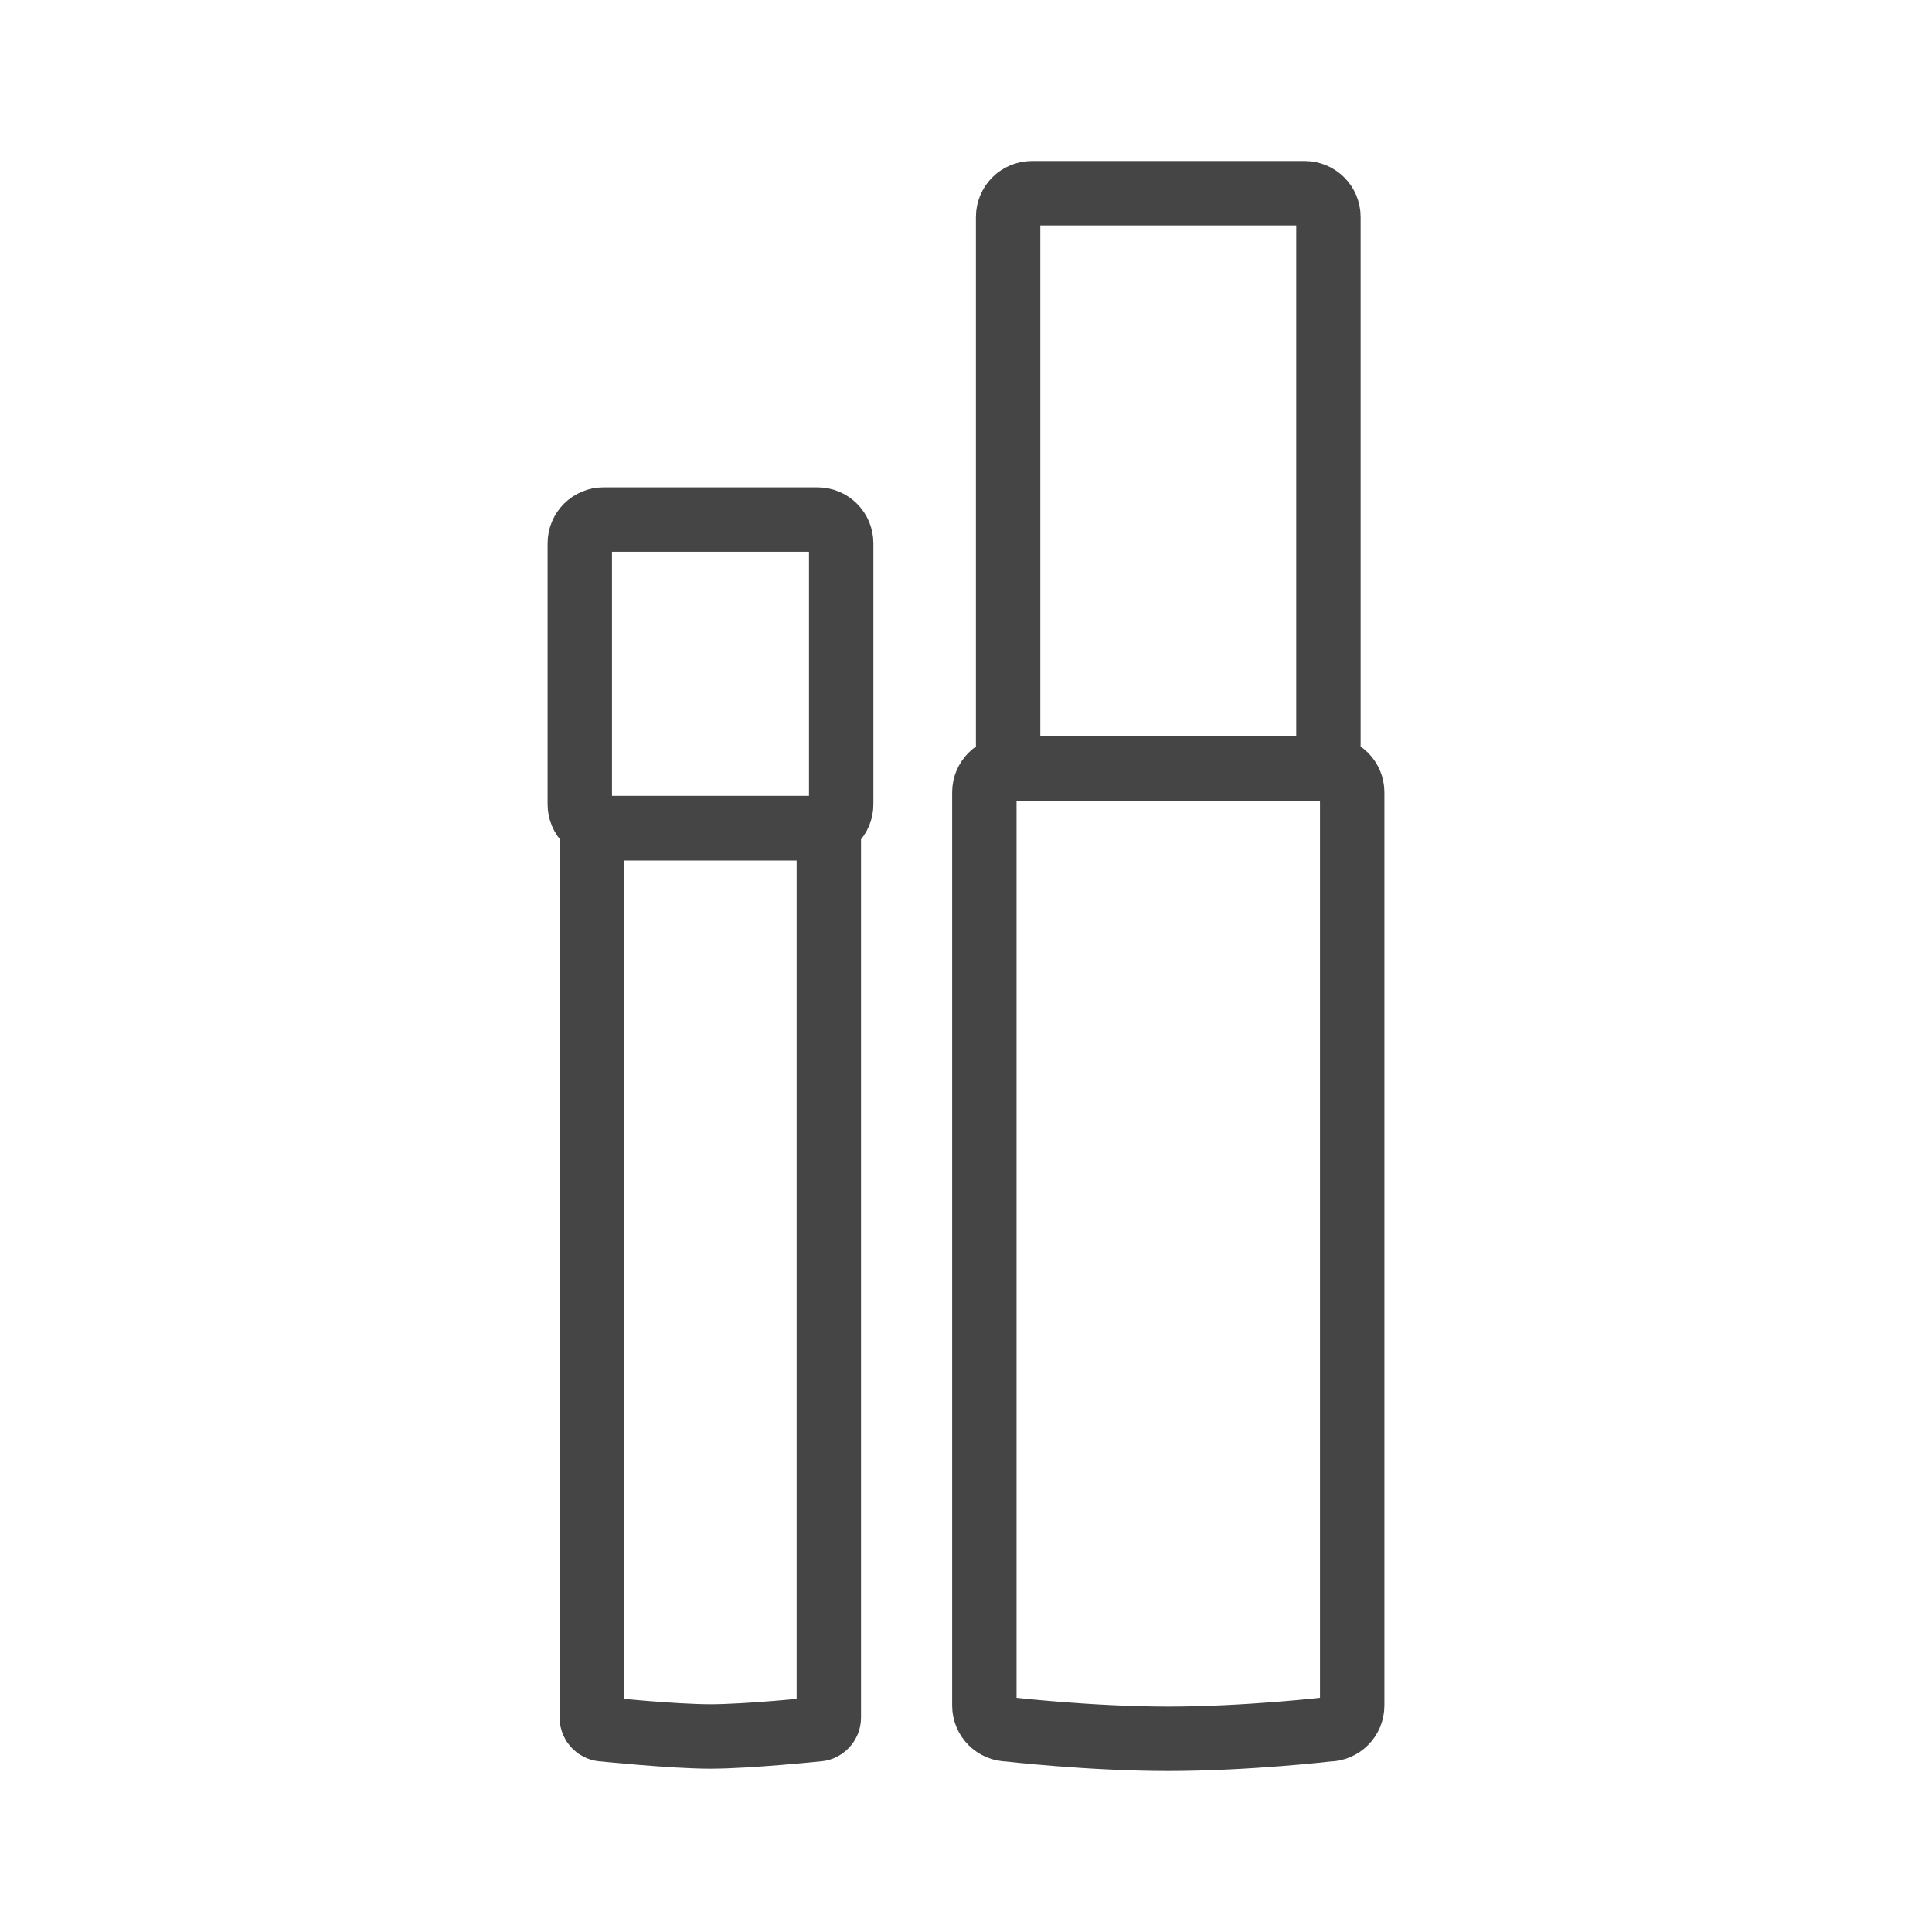 <svg width="60" height="60" viewBox="0 0 60 60" fill="none" xmlns="http://www.w3.org/2000/svg">
<path d="M41.256 53.706C41.256 53.706 38.718 54 36.282 54C33.846 54 31.308 53.706 31.308 53.706C30.9 53.706 30.57 53.376 30.57 52.968V24.606C30.57 24.198 30.9 23.868 31.308 23.868H41.256C41.664 23.868 41.994 24.198 41.994 24.606V52.968C41.994 53.376 41.664 53.706 41.256 53.706Z" stroke="#454545" stroke-width="2" stroke-linecap="round" stroke-linejoin="round"/>
<path d="M40.518 6H32.046C31.638 6 31.308 6.33 31.308 6.738V23.13C31.308 23.538 31.638 23.868 32.046 23.868H40.518C40.926 23.868 41.256 23.538 41.256 23.13V6.738C41.256 6.33 40.926 6 40.518 6Z" stroke="#454545" stroke-width="2" stroke-linecap="round" stroke-linejoin="round"/>
<path d="M25.386 25.716H18.744C18.336 25.716 18.006 25.386 18.006 24.978V16.872C18.006 16.464 18.336 16.134 18.744 16.134H25.386C25.794 16.134 26.124 16.464 26.124 16.872V24.978C26.124 25.386 25.794 25.716 25.386 25.716Z" stroke="#454545" stroke-width="2" stroke-linecap="round" stroke-linejoin="round"/>
<path d="M25.38 53.706C25.38 53.706 23.226 53.928 22.062 53.928C20.898 53.928 18.744 53.706 18.744 53.706C18.54 53.706 18.378 53.544 18.378 53.34V26.088C18.378 25.884 18.54 25.722 18.744 25.722H25.374C25.578 25.722 25.74 25.884 25.74 26.088V53.34C25.74 53.544 25.578 53.706 25.374 53.706H25.38Z" stroke="#454545" stroke-width="2" stroke-linecap="round" stroke-linejoin="round"/>
</svg>
